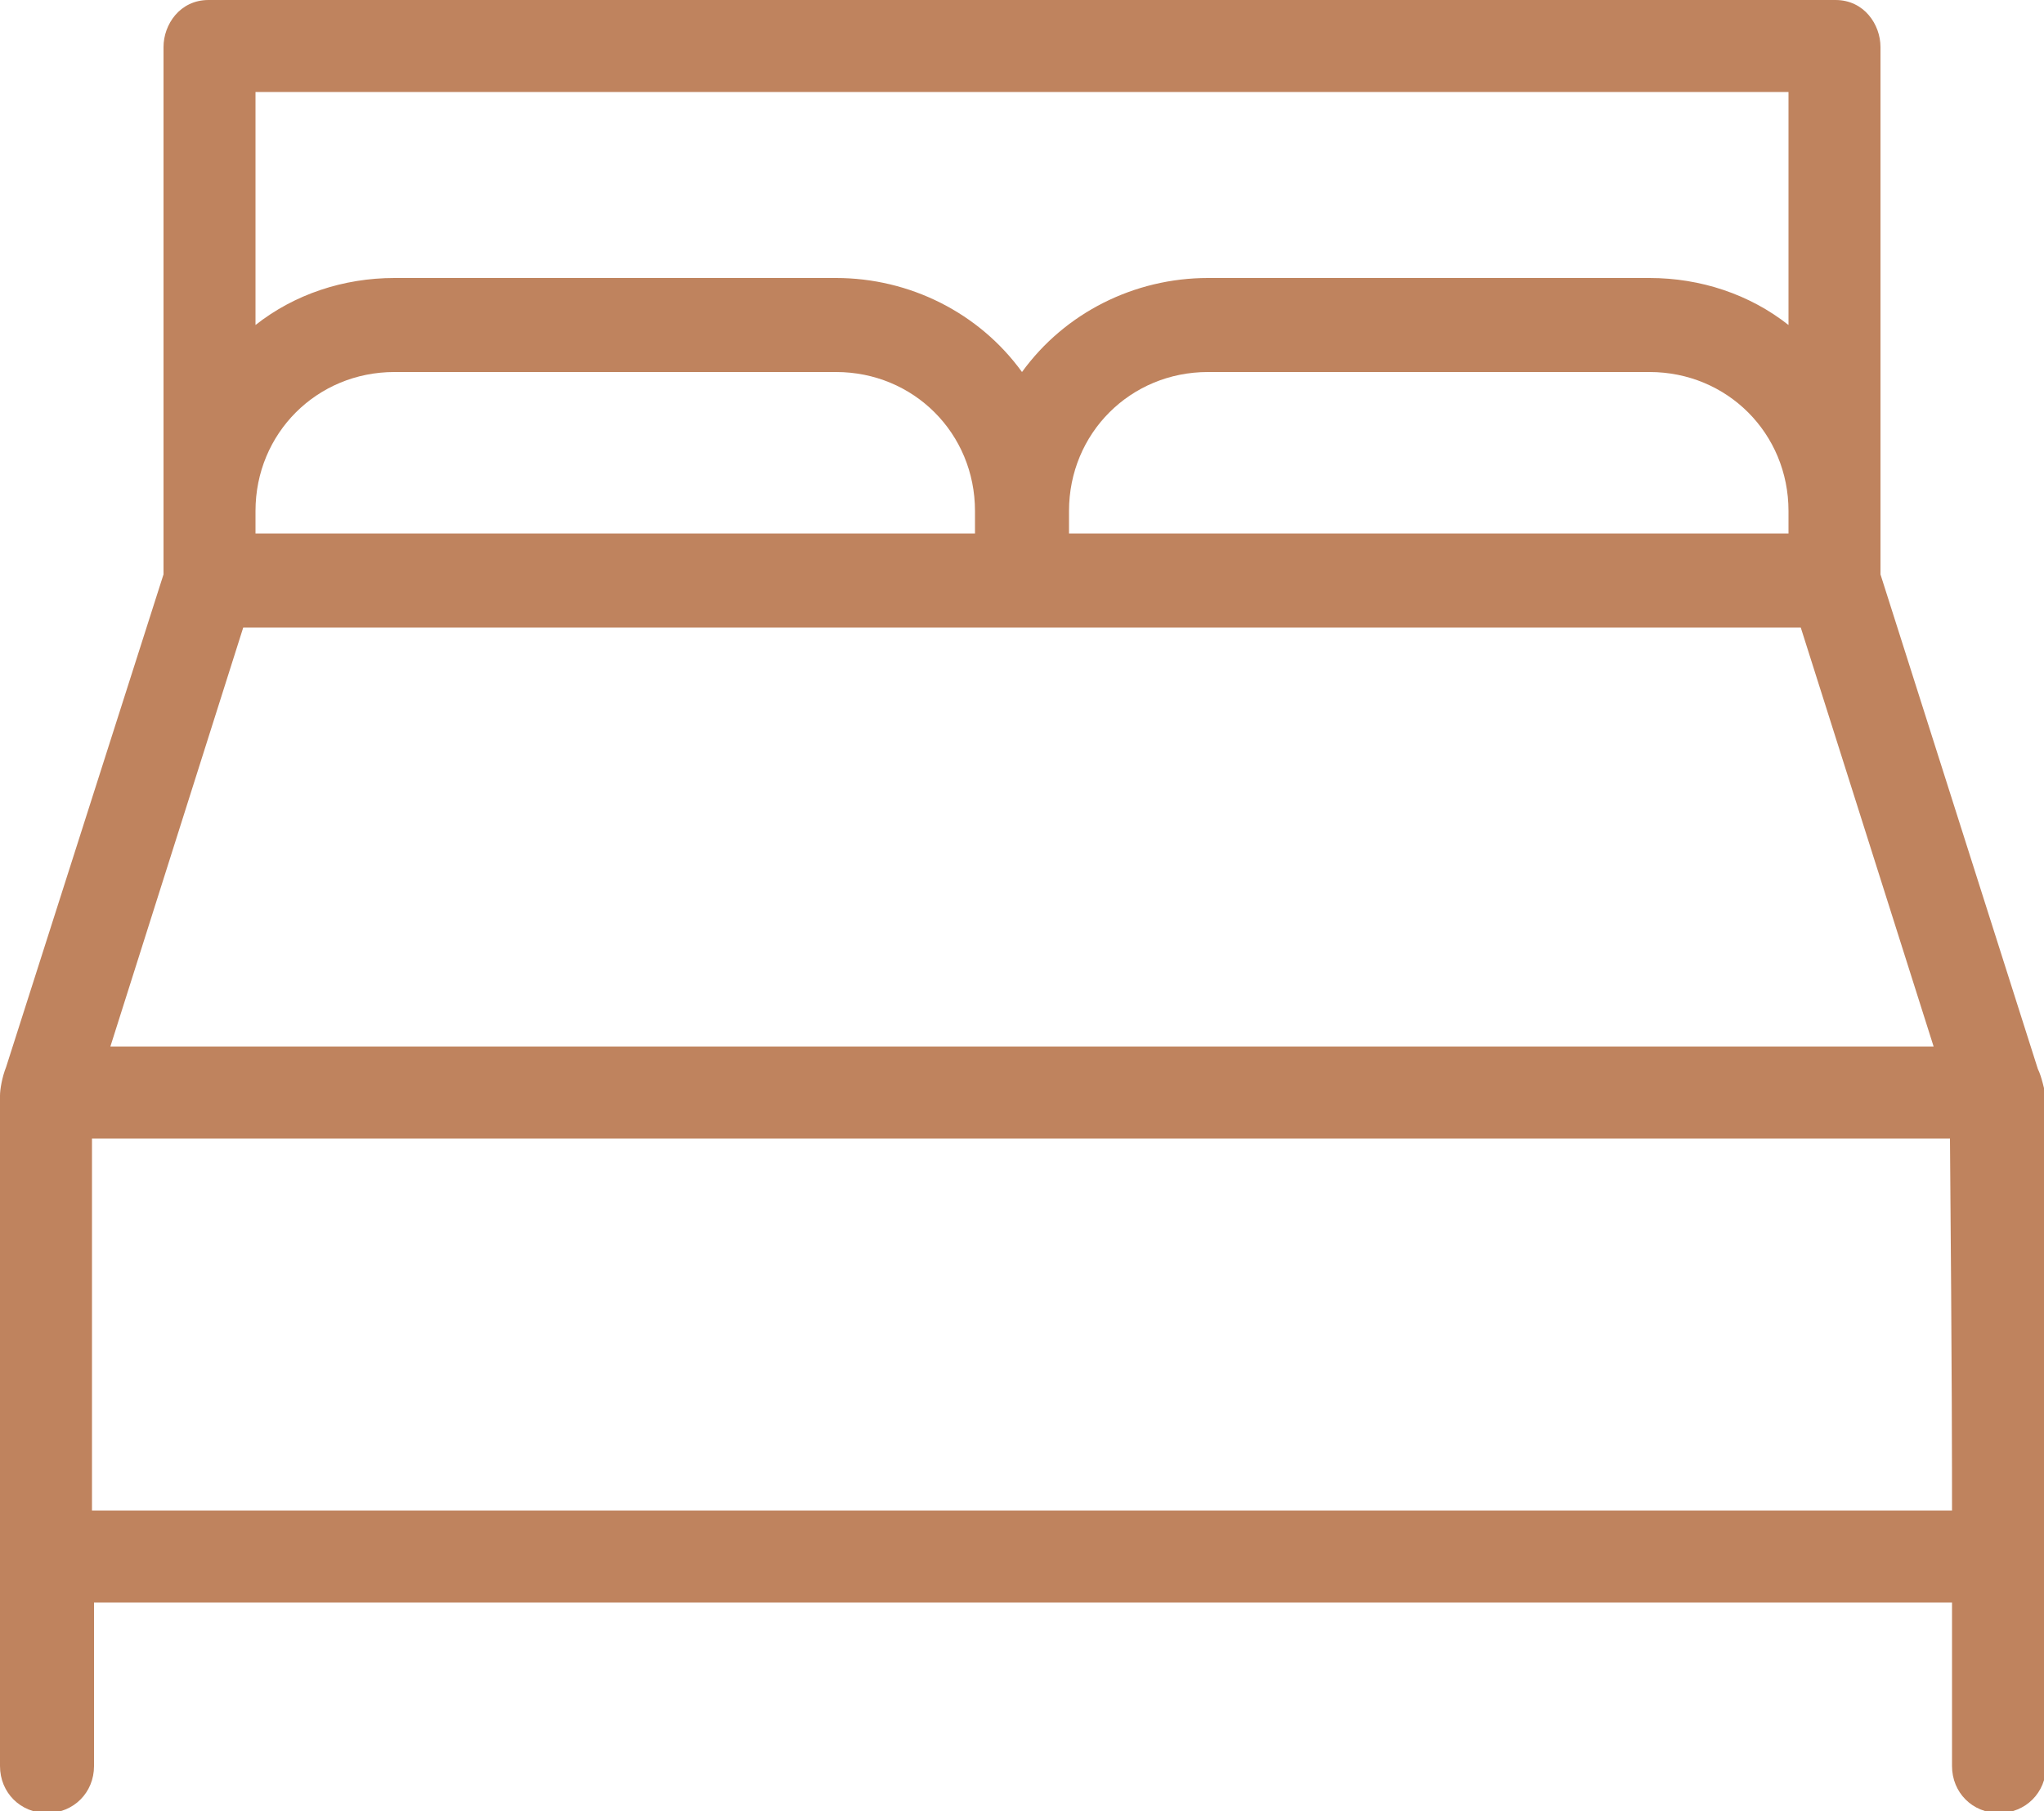 <?xml version="1.0" encoding="utf-8"?>
<!-- Generator: Adobe Illustrator 23.0.0, SVG Export Plug-In . SVG Version: 6.00 Build 0)  -->
<svg version="1.1"
	 id="Calque_1" xmlns:cc="http://creativecommons.org/ns#" xmlns:dc="http://purl.org/dc/elements/1.1/" xmlns:inkscape="http://www.inkscape.org/namespaces/inkscape" xmlns:rdf="http://www.w3.org/1999/02/22-rdf-syntax-ns#" xmlns:sodipodi="http://sodipodi.sourceforge.net/DTD/sodipodi-0.dtd" xmlns:svg="http://www.w3.org/2000/svg"
	 xmlns="http://www.w3.org/2000/svg" xmlns:xlink="http://www.w3.org/1999/xlink" x="0px" y="0px" viewBox="0 0 100 88.6"
	 style="enable-background:new 0 0 100 88.6;" xml:space="preserve">
<style type="text/css">
	.st0{fill:#BF835E;}
</style>
<path class="st0" d="M99.7,52.3L92,28.1V2.3C92,1.2,91.2,0,89.8,0H10.2C8.8,0,8,1.2,8,2.3v25.8L0.3,52.2C0.1,52.7,0,53.3,0,53.6
	v32.8c0,1.3,1,2.3,2.3,2.3s2.3-1,2.3-2.3v-8h90.9v8c0,1.3,1,2.3,2.3,2.3s2.3-1,2.3-2.3V53.6C100,53.3,99.9,52.7,99.7,52.3z
	 M95.5,73.9H4.5c0-1.8,0-6.5,0-18.2h90.9C95.5,67.4,95.5,72,95.5,73.9z M19.3,18.2h21.6c3.8,0,6.8,3,6.8,6.8v1.1H12.5V25
	C12.5,21.2,15.5,18.2,19.3,18.2z M80.7,18.2c3.8,0,6.8,3,6.8,6.8v1.1H52.3V25c0-3.8,3-6.8,6.8-6.8H80.7z M87.5,15.9
	c-1.9-1.5-4.3-2.3-6.8-2.3H59.1c-3.6,0-7,1.7-9.1,4.6c-2.1-2.9-5.5-4.6-9.1-4.6H19.3c-2.5,0-4.9,0.8-6.8,2.3V4.5h75V15.9z
	 M88.1,30.7l6.5,20.5H5.4l6.5-20.5H88.1z"/>
</svg>
